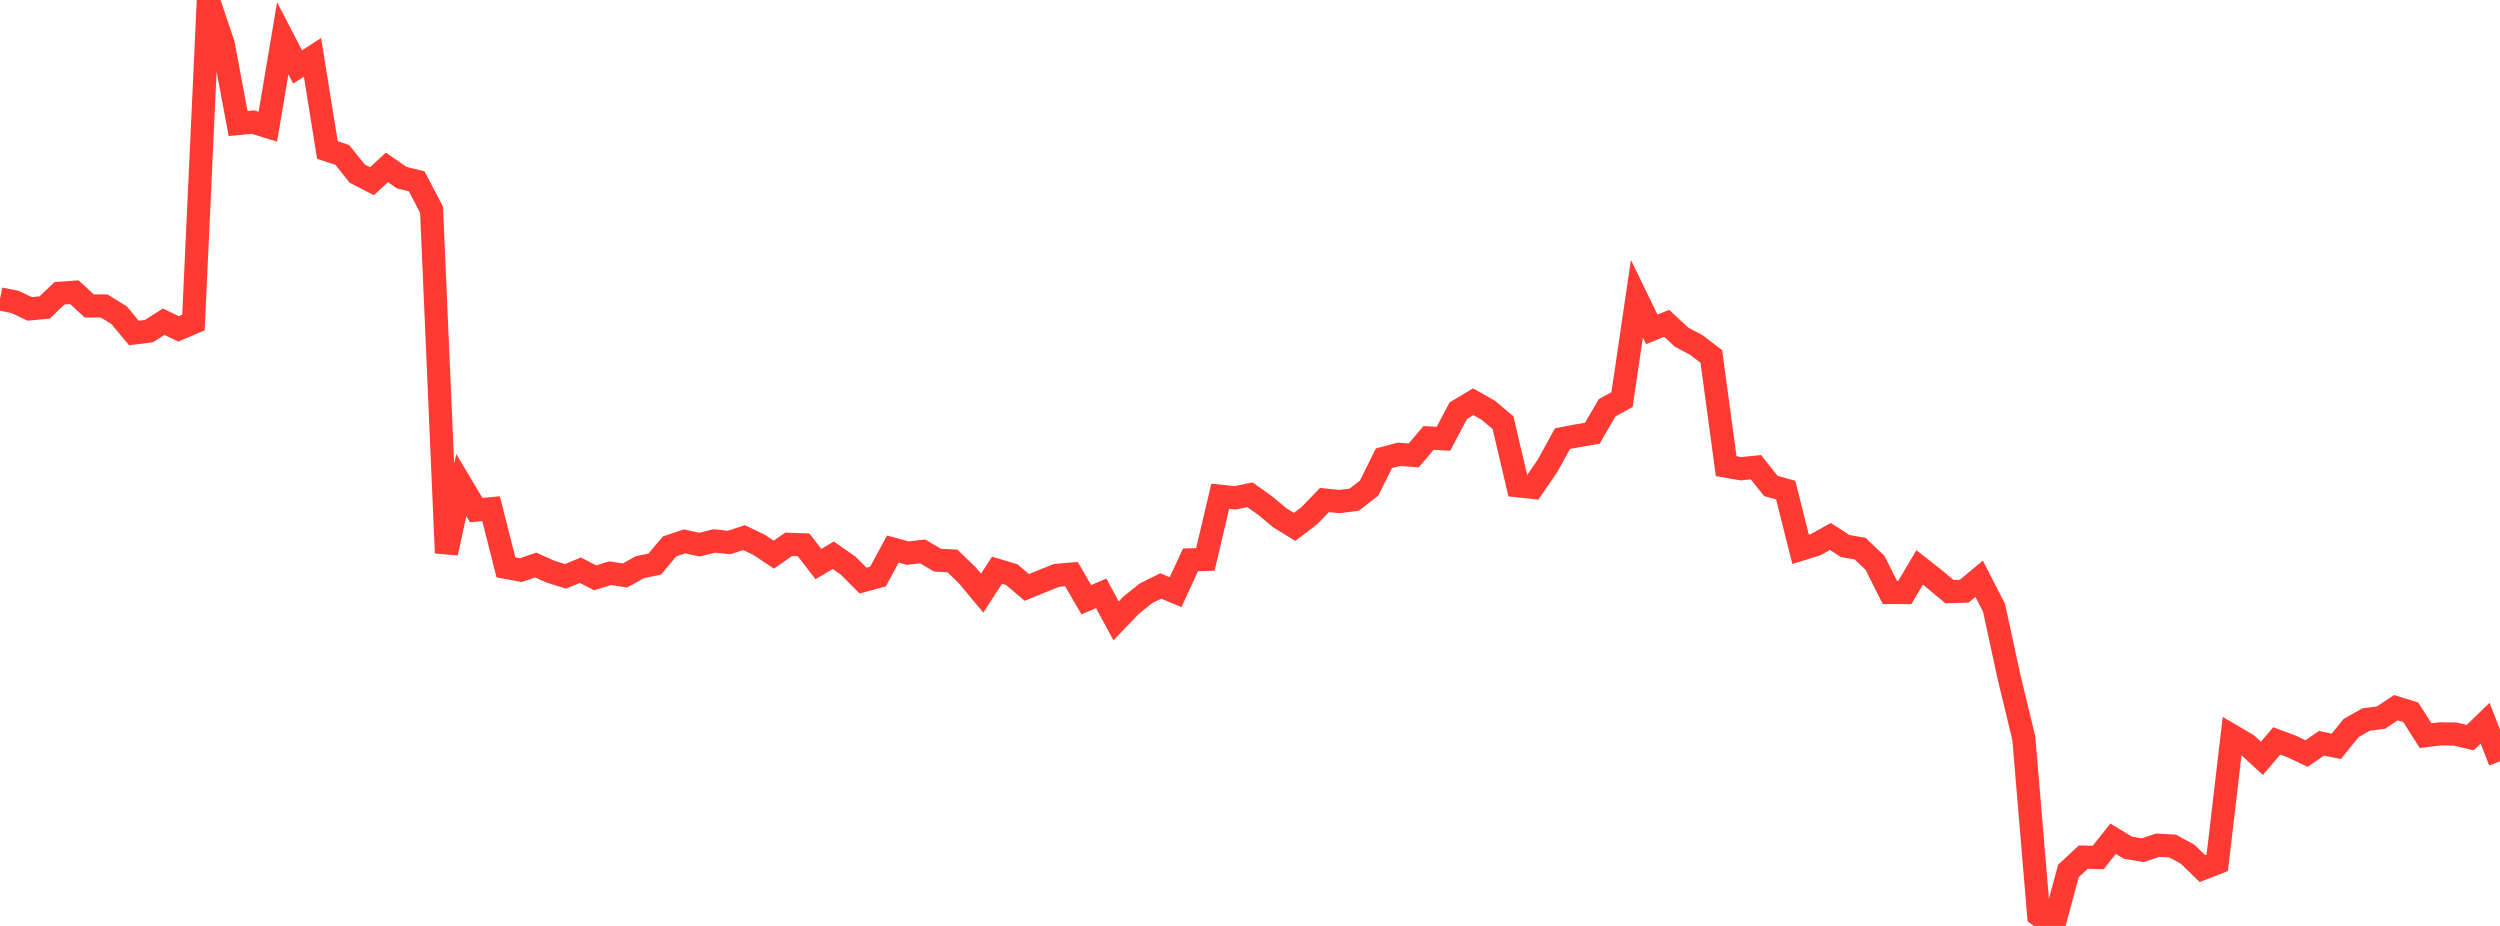 <?xml version="1.0" standalone="no"?>
<!DOCTYPE svg PUBLIC "-//W3C//DTD SVG 1.1//EN" "http://www.w3.org/Graphics/SVG/1.1/DTD/svg11.dtd">

<svg width="135" height="50" viewBox="0 0 135 50" preserveAspectRatio="none" 
  xmlns="http://www.w3.org/2000/svg"
  xmlns:xlink="http://www.w3.org/1999/xlink">


<polyline points="0.0, 16.143 0.804, 16.302 1.607, 16.68 2.411, 16.603 3.214, 15.837 4.018, 15.779 4.821, 16.522 5.625, 16.522 6.429, 17.02 7.232, 17.981 8.036, 17.881 8.839, 17.373 9.643, 17.759 10.446, 17.418 11.25, 0.0 12.054, 2.385 12.857, 6.67 13.661, 6.593 14.464, 6.842 15.268, 2.068 16.071, 3.614 16.875, 3.095 17.679, 8.101 18.482, 8.365 19.286, 9.37 20.089, 9.784 20.893, 9.039 21.696, 9.595 22.5, 9.789 23.304, 11.325 24.107, 29.861 24.911, 26.195 25.714, 27.543 26.518, 27.471 27.321, 30.638 28.125, 30.785 28.929, 30.514 29.732, 30.872 30.536, 31.123 31.339, 30.791 32.143, 31.203 32.946, 30.952 33.75, 31.075 34.554, 30.627 35.357, 30.46 36.161, 29.502 36.964, 29.235 37.768, 29.411 38.571, 29.212 39.375, 29.294 40.179, 29.031 40.982, 29.416 41.786, 29.951 42.589, 29.394 43.393, 29.423 44.196, 30.457 45.0, 29.984 45.804, 30.548 46.607, 31.351 47.411, 31.131 48.214, 29.651 49.018, 29.868 49.821, 29.777 50.625, 30.25 51.429, 30.29 52.232, 31.062 53.036, 32.029 53.839, 30.793 54.643, 31.034 55.446, 31.722 56.25, 31.393 57.054, 31.072 57.857, 31.002 58.661, 32.384 59.464, 32.04 60.268, 33.527 61.071, 32.69 61.875, 32.043 62.679, 31.642 63.482, 31.976 64.286, 30.232 65.089, 30.209 65.893, 26.797 66.696, 26.883 67.5, 26.718 68.304, 27.29 69.107, 27.959 69.911, 28.453 70.714, 27.837 71.518, 27.001 72.321, 27.084 73.125, 26.983 73.929, 26.362 74.732, 24.746 75.536, 24.533 76.339, 24.591 77.143, 23.648 77.946, 23.694 78.75, 22.175 79.554, 21.694 80.357, 22.146 81.161, 22.822 81.964, 26.233 82.768, 26.318 83.571, 25.144 84.375, 23.685 85.179, 23.532 85.982, 23.397 86.786, 22.017 87.589, 21.579 88.393, 16.132 89.196, 17.785 90.0, 17.461 90.804, 18.206 91.607, 18.633 92.411, 19.25 93.214, 25.174 94.018, 25.311 94.821, 25.229 95.625, 26.241 96.429, 26.468 97.232, 29.663 98.036, 29.417 98.839, 28.968 99.643, 29.486 100.446, 29.625 101.25, 30.391 102.054, 31.994 102.857, 31.997 103.661, 30.642 104.464, 31.271 105.268, 31.948 106.071, 31.924 106.875, 31.253 107.679, 32.824 108.482, 36.536 109.286, 39.867 110.089, 49.416 110.893, 50.0 111.696, 47.032 112.5, 46.284 113.304, 46.305 114.107, 45.29 114.911, 45.778 115.714, 45.91 116.518, 45.641 117.321, 45.687 118.125, 46.122 118.929, 46.902 119.732, 46.589 120.536, 39.737 121.339, 40.21 122.143, 40.948 122.946, 40.009 123.75, 40.309 124.554, 40.691 125.357, 40.138 126.161, 40.3 126.964, 39.31 127.768, 38.854 128.571, 38.752 129.375, 38.216 130.179, 38.462 130.982, 39.725 131.786, 39.628 132.589, 39.64 133.393, 39.83 134.196, 39.053 135.0, 41.11" fill="none" stroke="#ff3a33" stroke-width="1.25"/>

</svg>